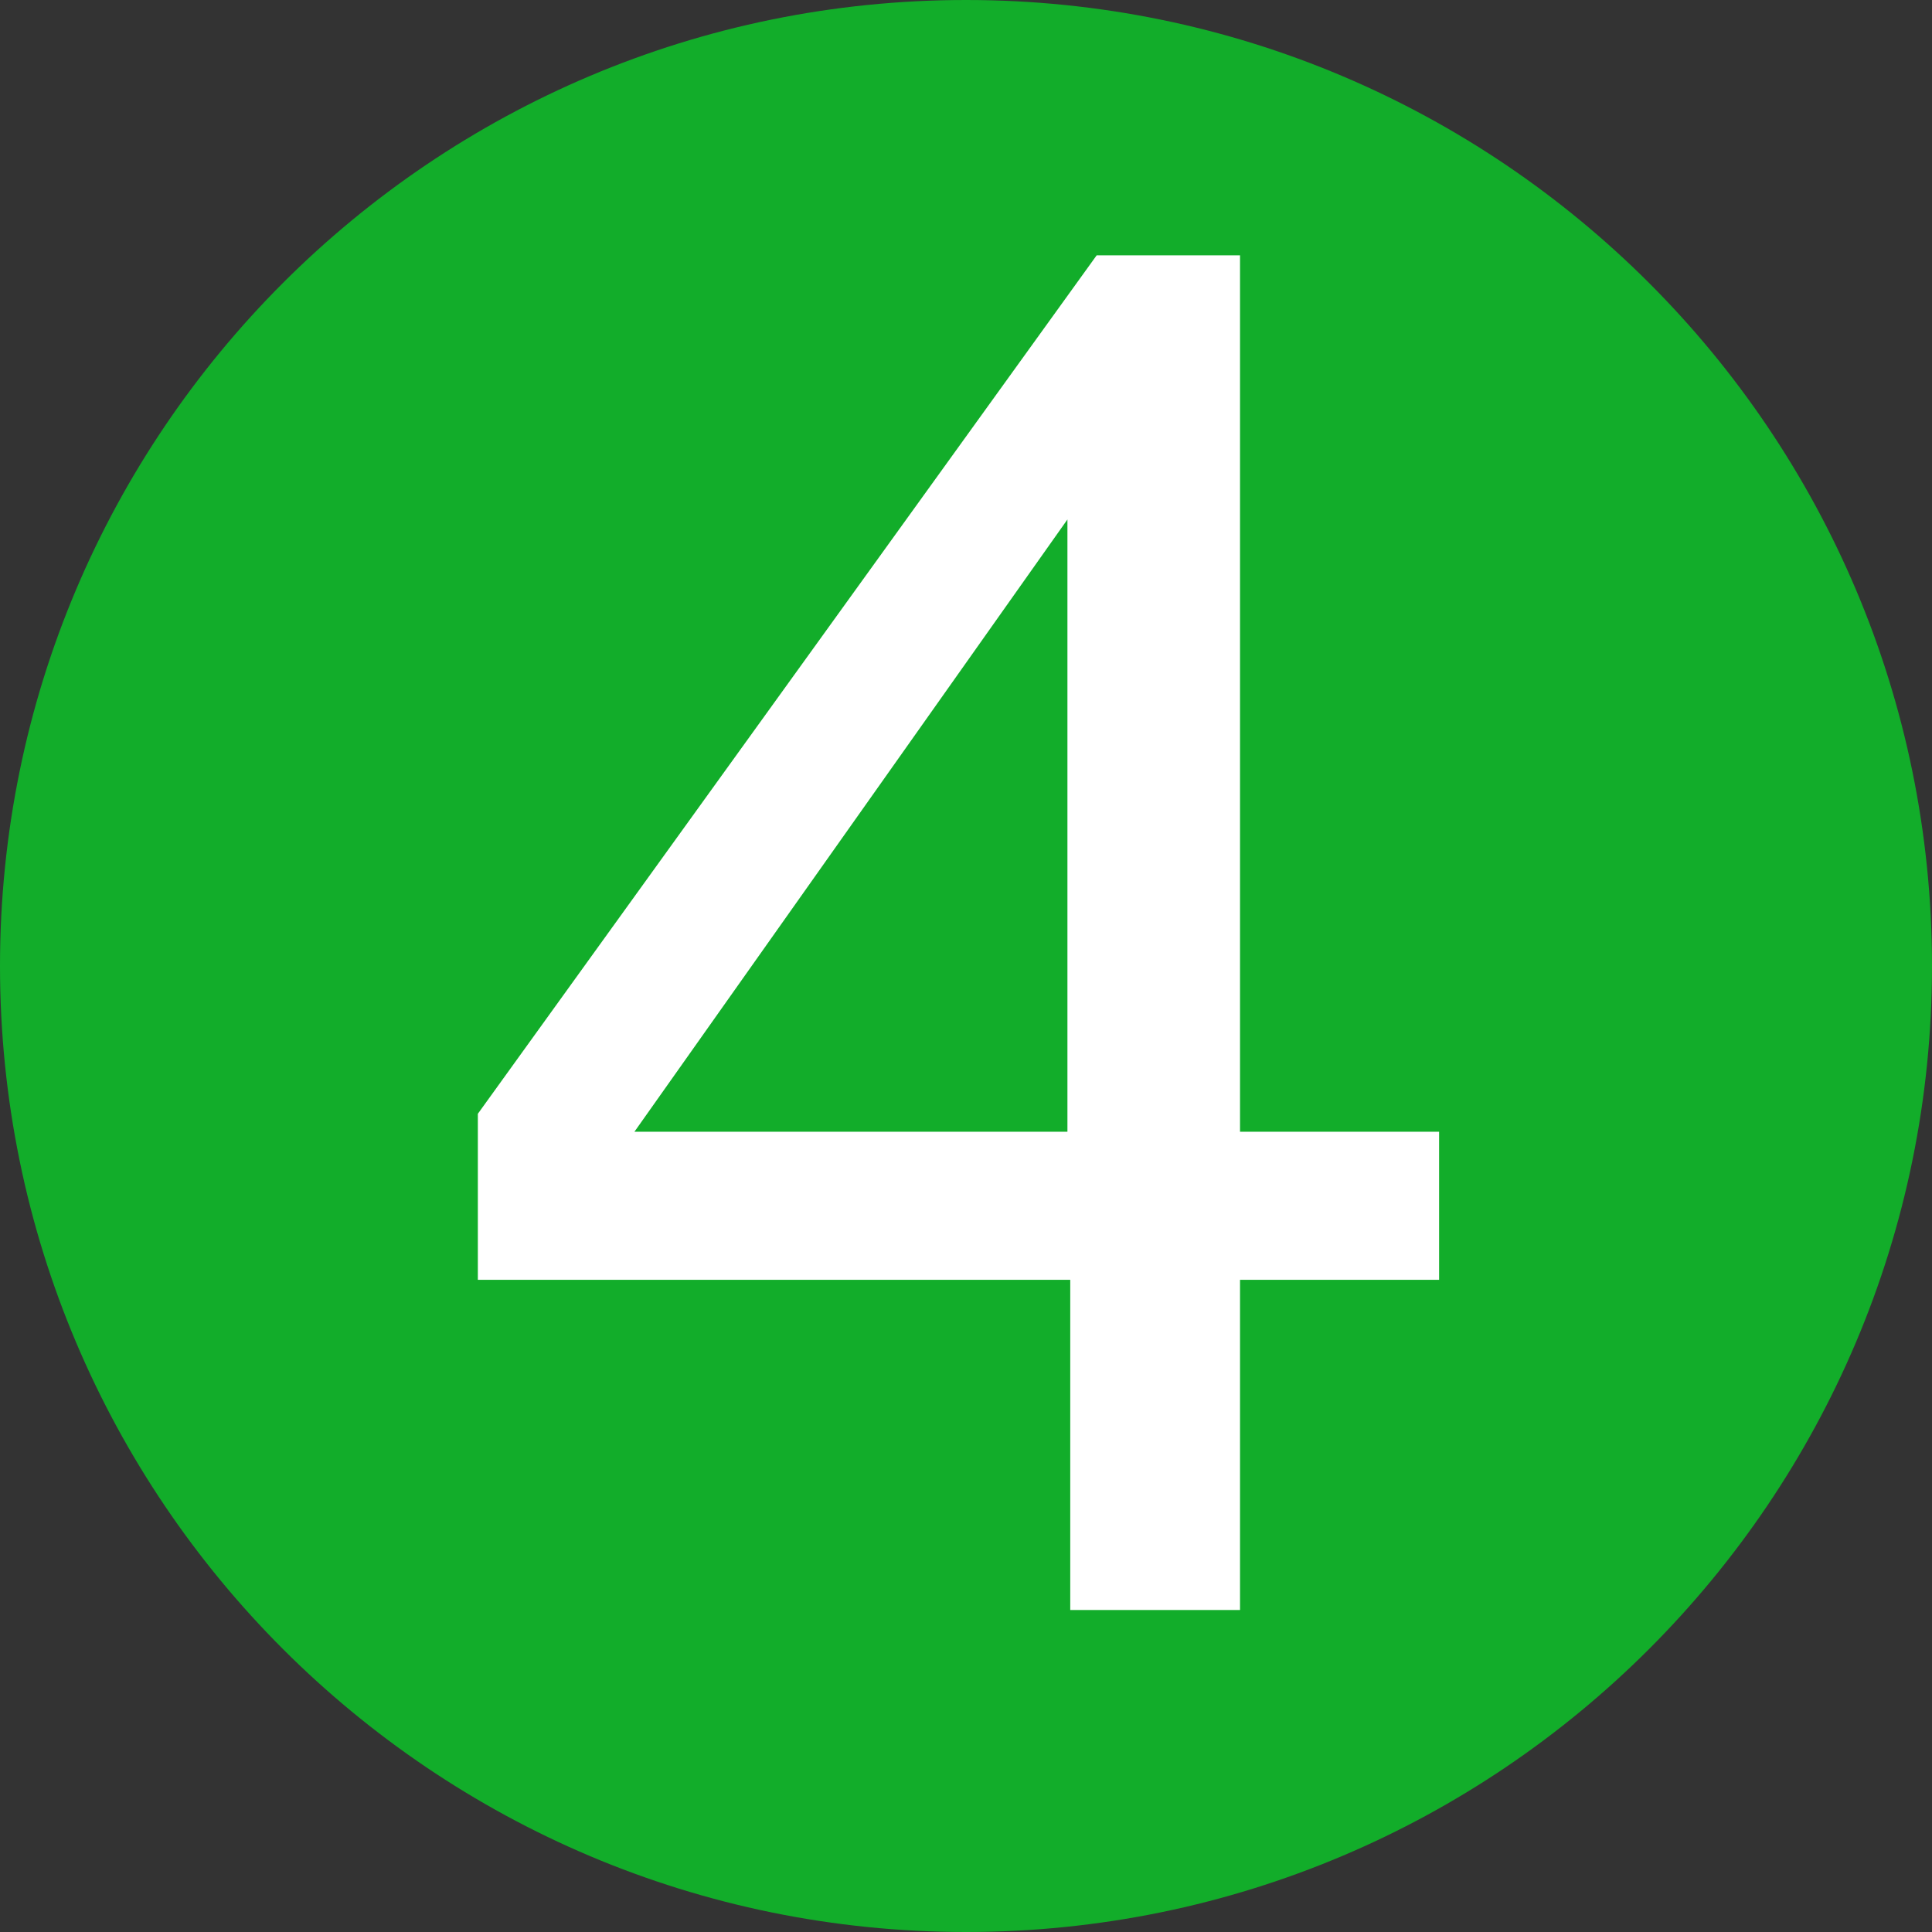 <?xml version="1.0" encoding="UTF-8" standalone="no"?> <svg xmlns="http://www.w3.org/2000/svg" xmlns:vectornator="http://vectornator.io" xmlns:xlink="http://www.w3.org/1999/xlink" height="100%" stroke-miterlimit="10" style="fill-rule:nonzero;clip-rule:evenodd;stroke-linecap:round;stroke-linejoin:round;" version="1.1" viewBox="0 0 24 24" width="100%" xml:space="preserve"><rect x="0" y="0" width="24" height="24" fill="#333333" stroke="none"/> <defs></defs> <g id="Ohne-Titel" vectornator:layerName="Ohne Titel"> <path d="M12 24C18.627 24 24 18.627 24 12C24 5.373 18.627 0 12 0C5.373 0 0 5.373 0 12C0 18.627 5.373 24 12 24Z" fill="#12ad2a" fill-rule="nonzero" opacity="1" stroke="none" vectornator:layerName="path"></path> <path d="M13.26 14.059L13.26 6.453L7.881 14.059L13.26 14.059ZM13.295 20L13.295 15.898L5.936 15.898L5.936 13.836L13.623 3.172L15.404 3.172L15.404 14.059L17.877 14.059L17.877 15.898L15.404 15.898L15.404 20L13.295 20Z" fill="#ffffff" opacity="1" stroke="none" vectornator:layerName="Text 1"></path> </g> </svg> 